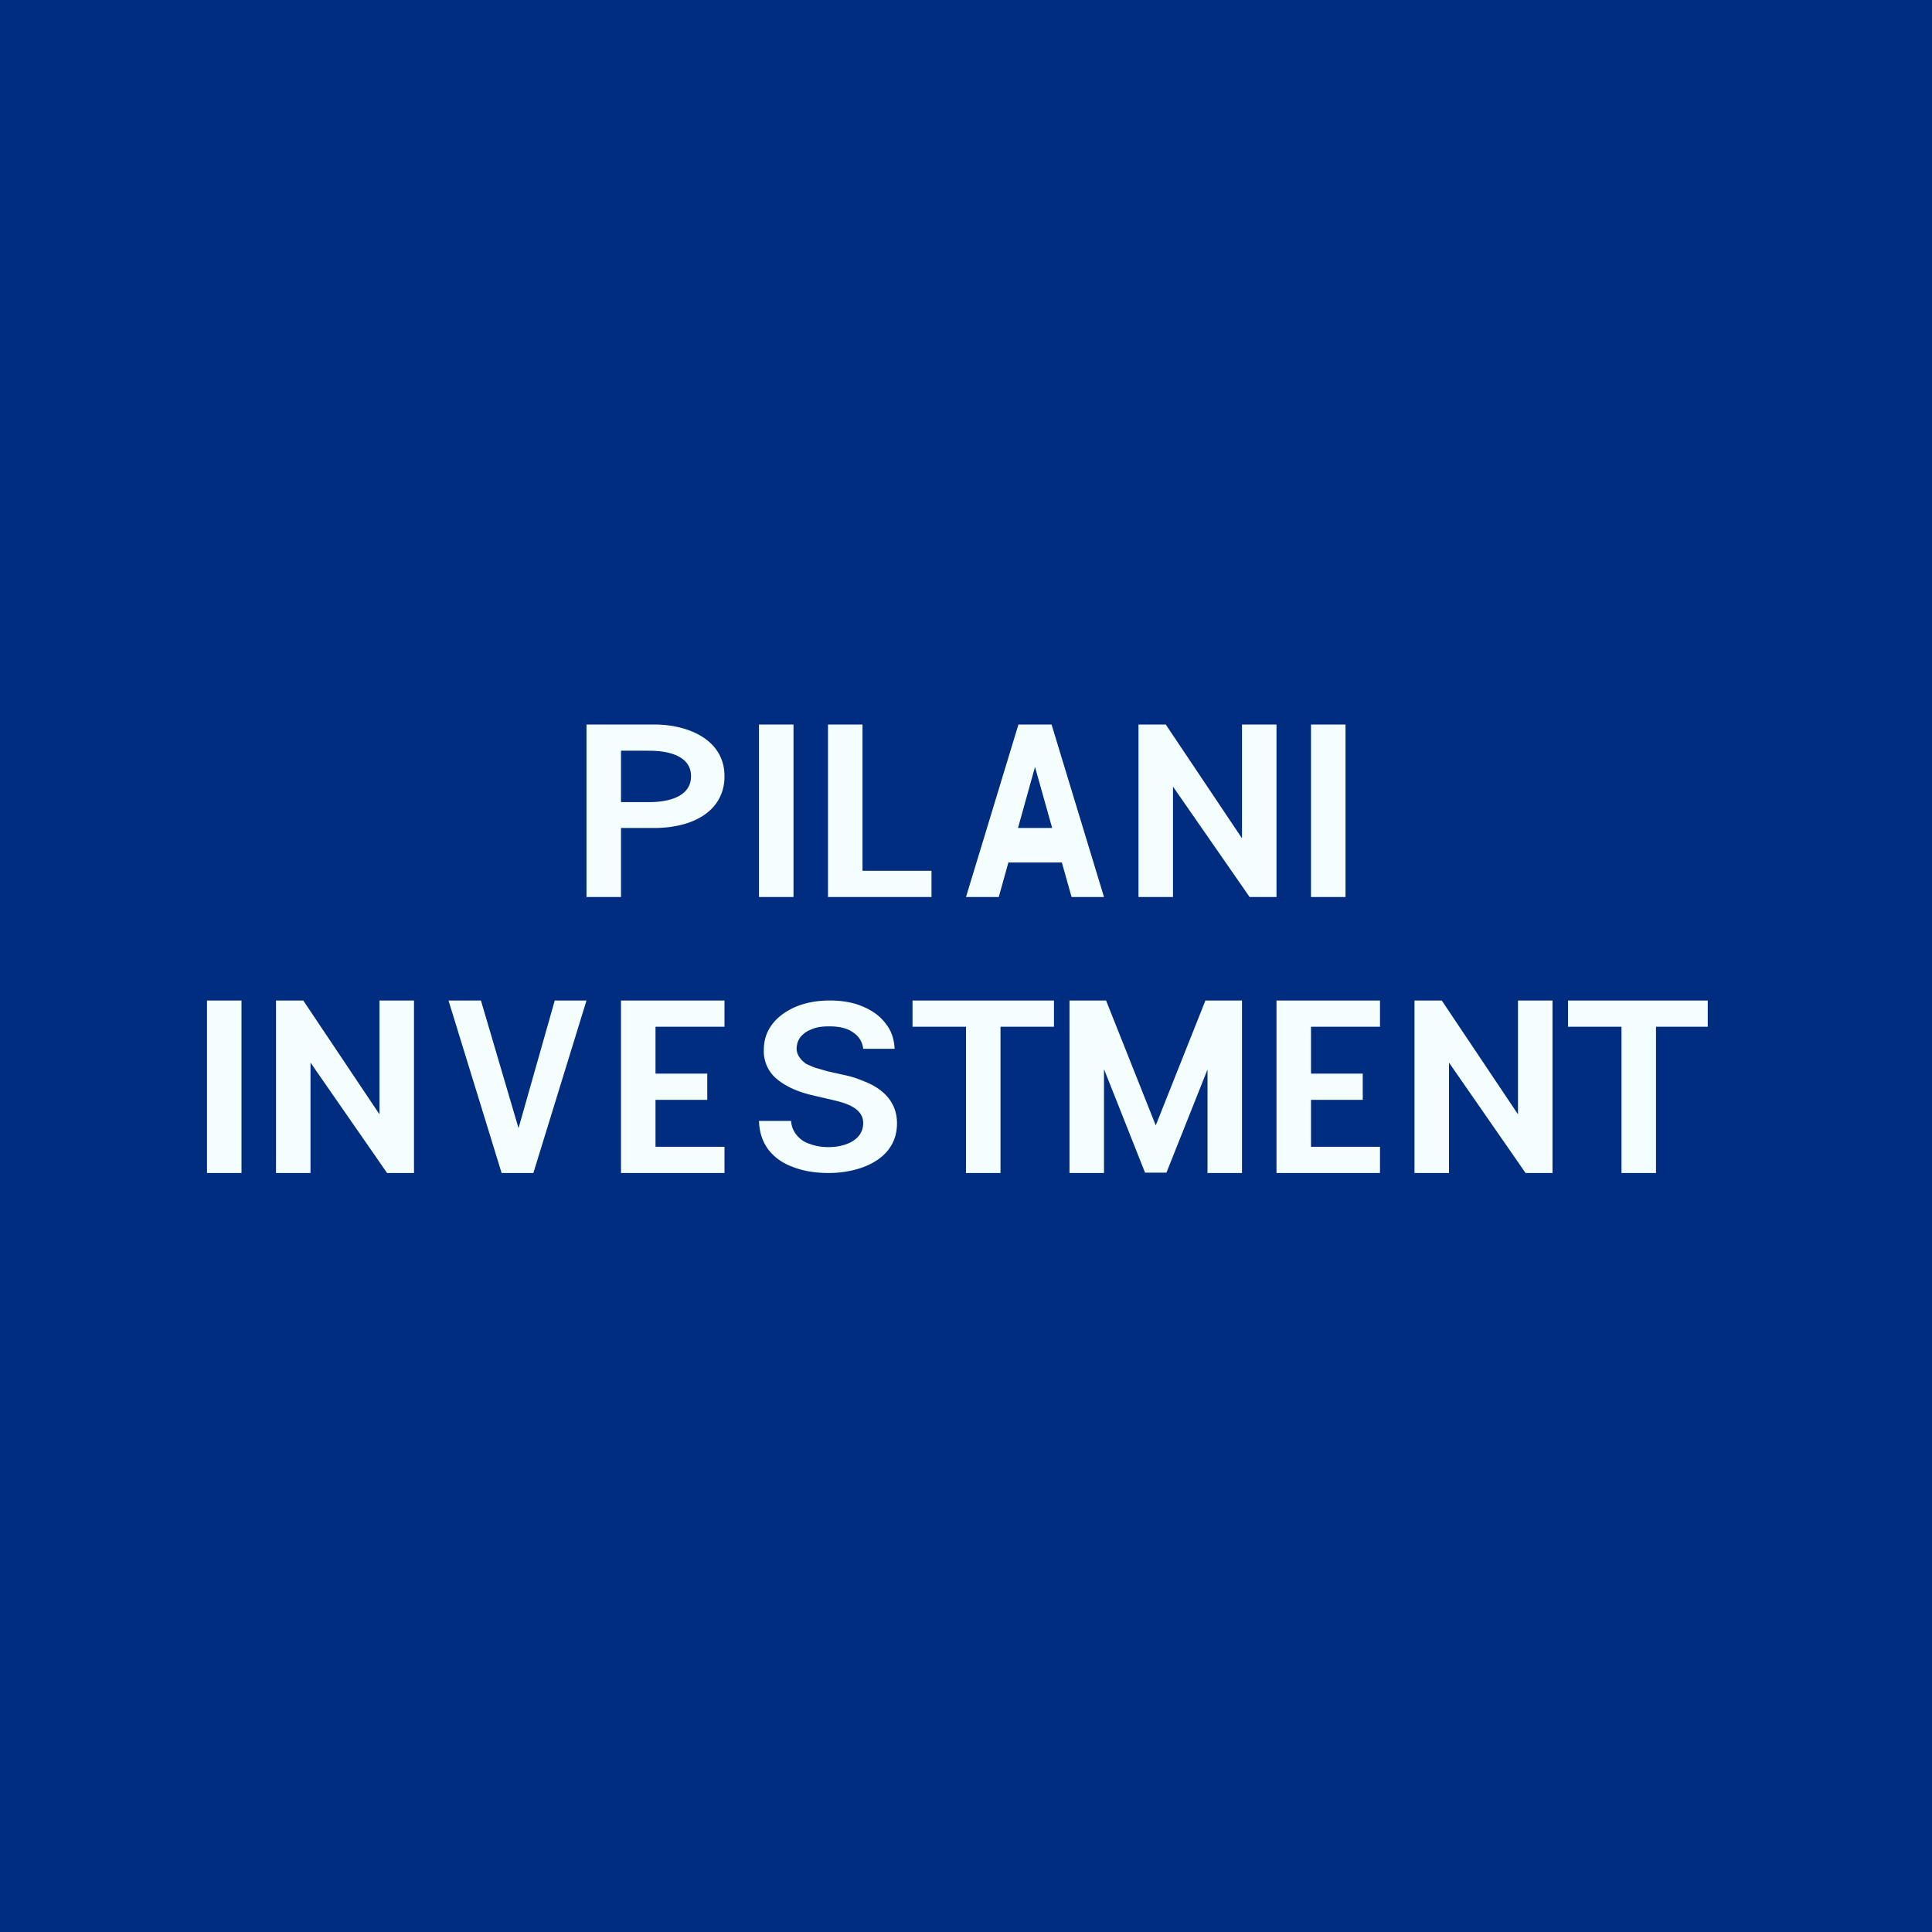 <!-- by TradingView --><svg width="56" height="56" viewBox="0 0 56 56" xmlns="http://www.w3.org/2000/svg"><path fill="#002D7F" d="M0 0h56v56H0z"/><path d="M14.54 34 13 29h.94l1.09 3.7 1.05-3.7H17l-1.54 5h-.92ZM6 34v-5h1v5H6ZM38 26v-5h1v5h-1ZM22 26v-5h1v5h-1ZM12 29v5h-.78L9 30.8V34H8v-5h.79L11 32.3V29h1ZM37 21v5h-.78L34 22.8V26h-1v-5h.79L36 24.3V21h1ZM18 34v-5h3v.76h-2v1.36h1.5v.76H19v1.36h2V34h-3ZM37 34v-5h3v.76h-2v1.36h1.5v.76H38v1.36h2V34h-3ZM25.02 30.4a.64.64 0 0 0-.3-.48c-.17-.12-.4-.17-.68-.17-.2 0-.37.02-.5.08a.75.75 0 0 0-.33.22c-.08.1-.11.2-.12.33 0 .1.03.19.08.26.05.08.12.14.2.2.1.04.19.09.3.12l.31.09.49.11c.2.04.38.1.57.18.55.21.96.6.96 1.22 0 1.06-1.09 1.44-1.98 1.44-.4 0-.75-.06-1.05-.18-.3-.11-.53-.28-.7-.5-.17-.23-.26-.5-.27-.83h.93a.7.7 0 0 0 .17.42c.1.12.22.2.38.25.16.06.34.09.54.09.42 0 1-.17 1-.7 0-.45-.55-.59-.9-.67l-.6-.14c-.42-.1-.76-.26-1.01-.47a1.04 1.04 0 0 1-.37-.84c0-.28.08-.53.25-.75.16-.21.4-.38.68-.5.29-.12.62-.18.98-.18.37 0 .7.06.97.18.28.12.5.28.66.5.16.2.24.45.25.72h-.91ZM26.45 29.76V29h4.1v.76H29V34h-1v-4.24h-1.55ZM45.45 29.76V29h4.05v.76H48V34h-1v-4.24h-1.55ZM31 29h1.06l1.44 3.62L34.94 29H36v5h-1v-3l-1.19 2.99h-.62l-1.19-3V34h-1v-5ZM45 29v5h-.78L42 30.8V34h-1v-5h.79L44 32.3V29h1ZM17 26v-5h1.96c.99 0 2.04.44 2.04 1.5 0 .96-.84 1.5-2.05 1.5h-1.4v-.75h1.27c.54 0 1.21-.15 1.21-.75s-.67-.74-1.21-.74H18V26h-1ZM24 26v-5h1v4.24h2V26h-3ZM28.95 26H28l1.52-5h.96L32 26h-.94L30 22.23 28.95 26Zm-.09-2h2.27v1h-2.27v-1Z" fill="#F5FEFF"/></svg>